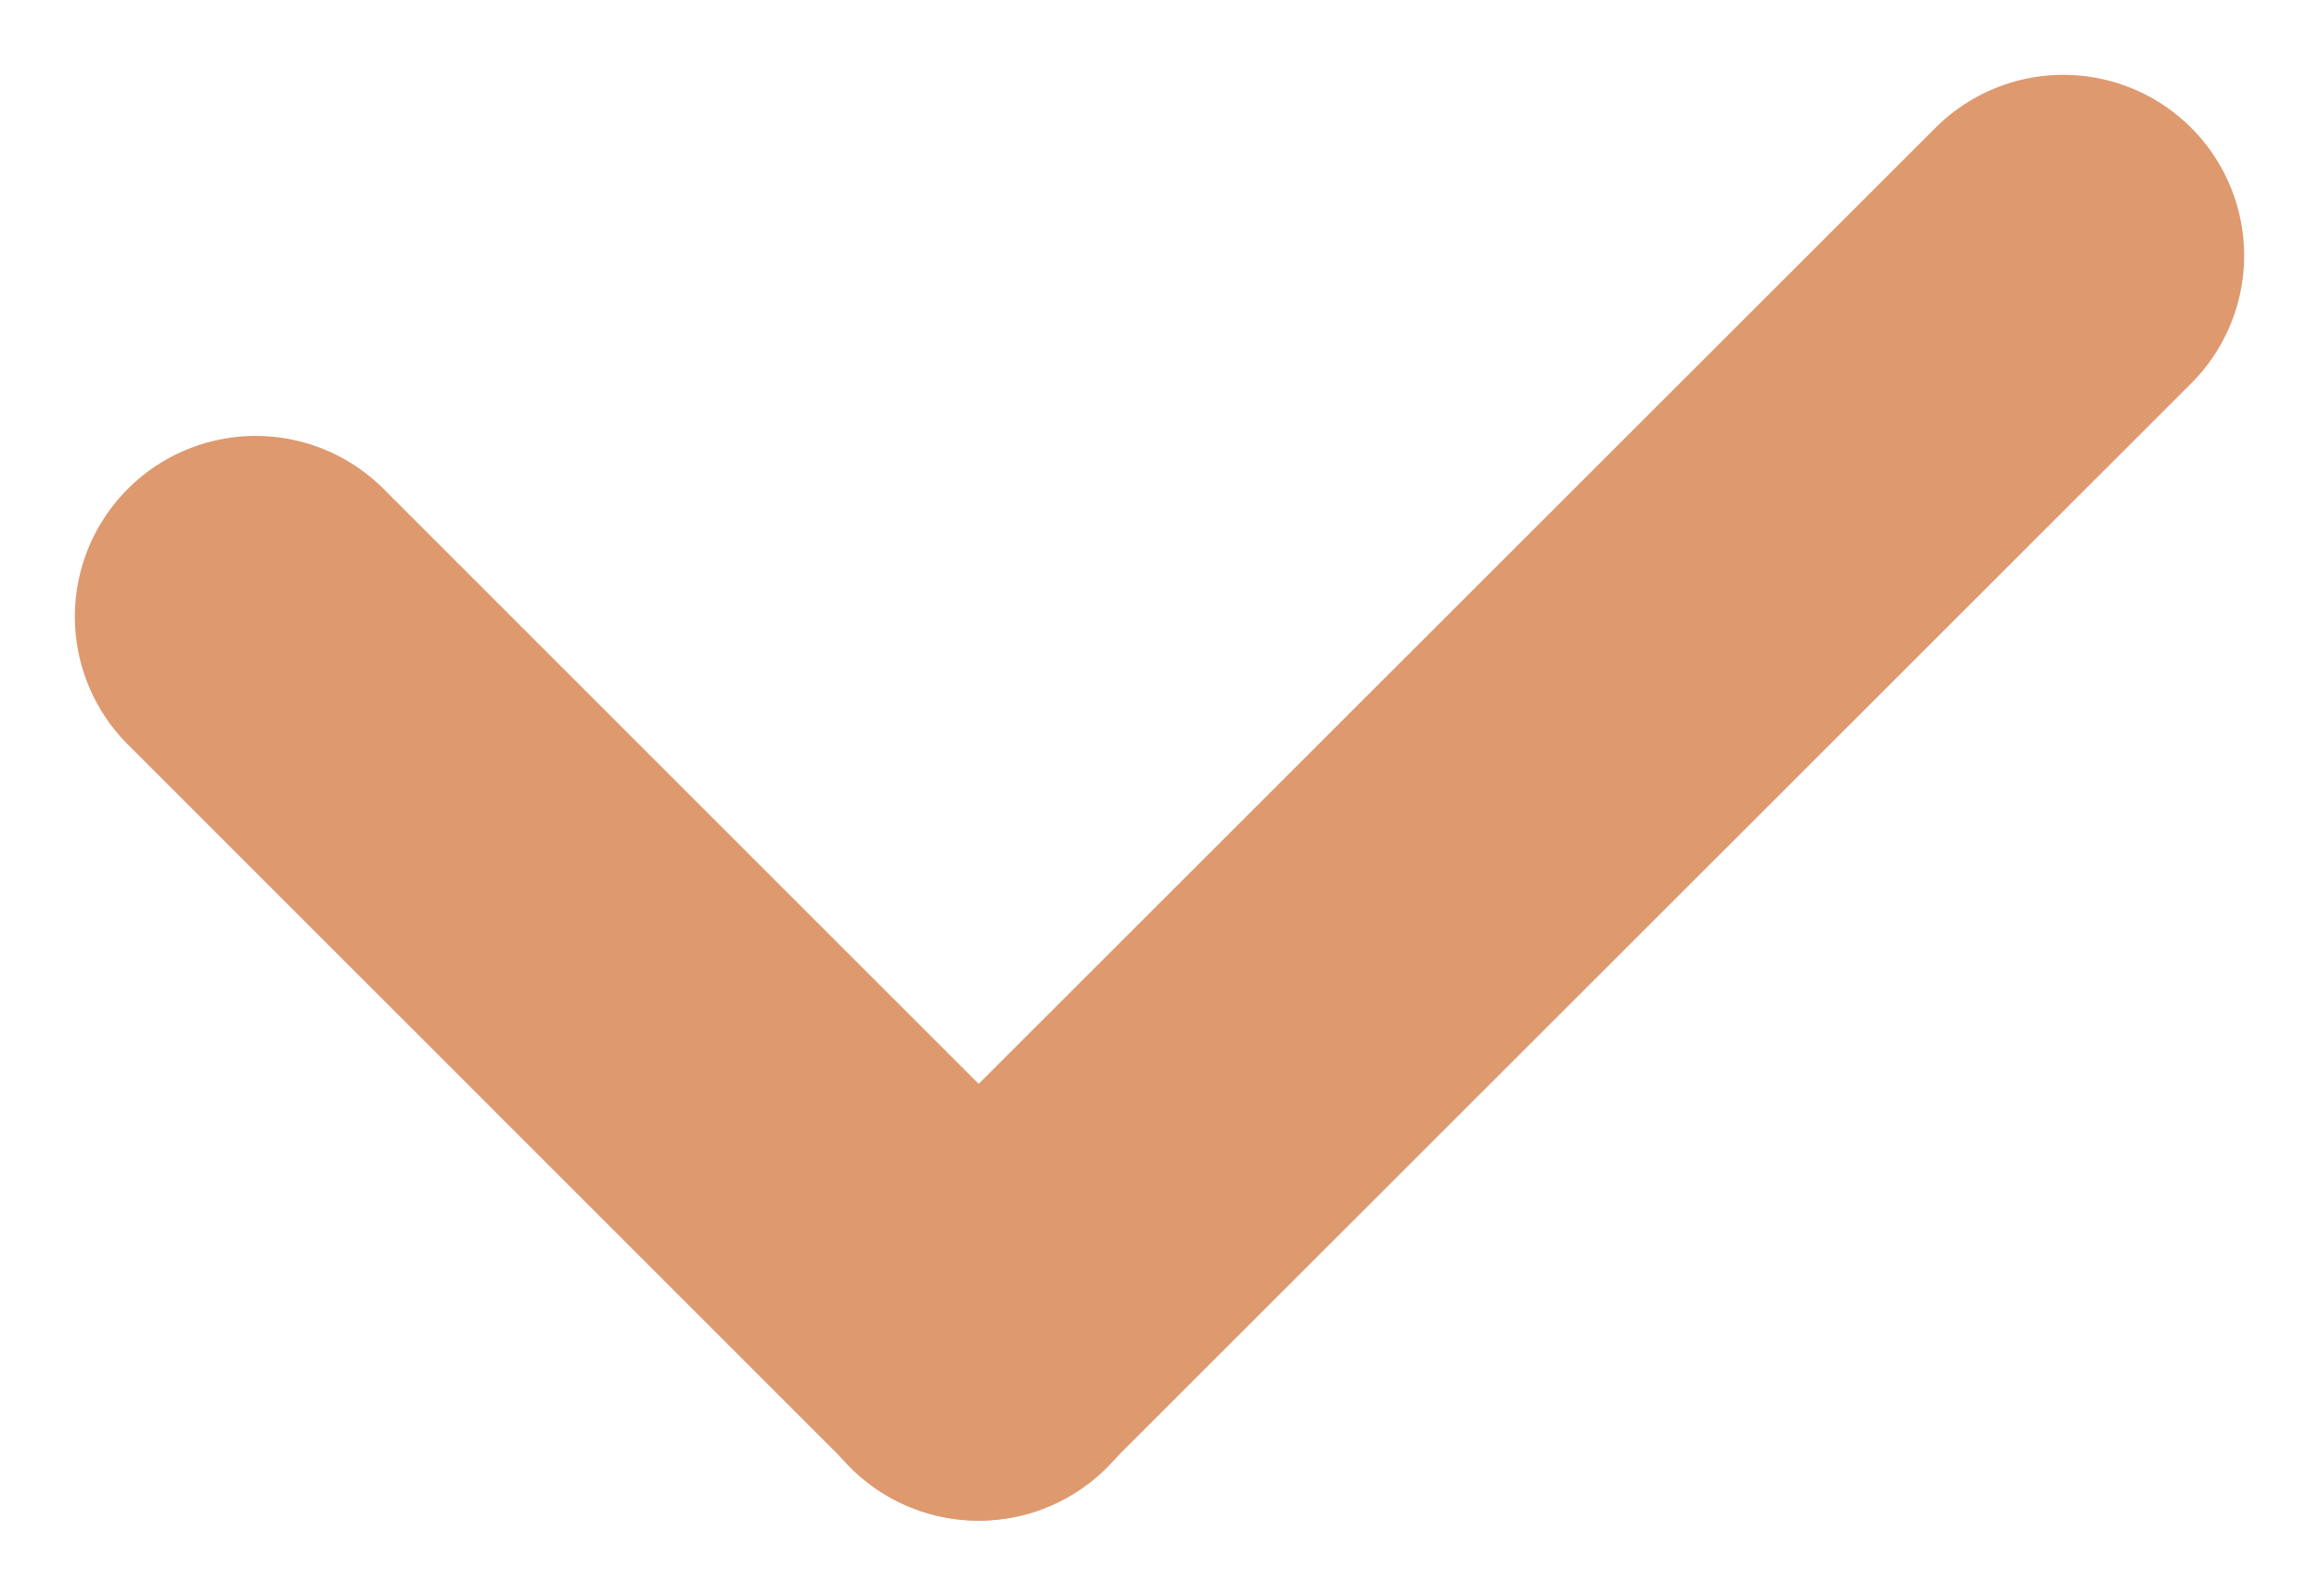 <svg xmlns="http://www.w3.org/2000/svg" width="25.652" height="17.654" viewBox="0 0 25.652 17.654">
  <g id="Group_199" data-name="Group 199" transform="translate(2.828 2.828)">
    <g id="Group_198" data-name="Group 198">
      <line id="Line_37" data-name="Line 37" x2="8.002" y2="8.002" transform="translate(0 3.995)" fill="none" stroke="#de996f" stroke-linecap="round" stroke-width="4"/>
      <line id="Line_38" data-name="Line 38" x1="12.003" y2="11.997" transform="translate(7.993)" fill="none" stroke="#de996f" stroke-linecap="round" stroke-width="4"/>
    </g>
  </g>
</svg>
